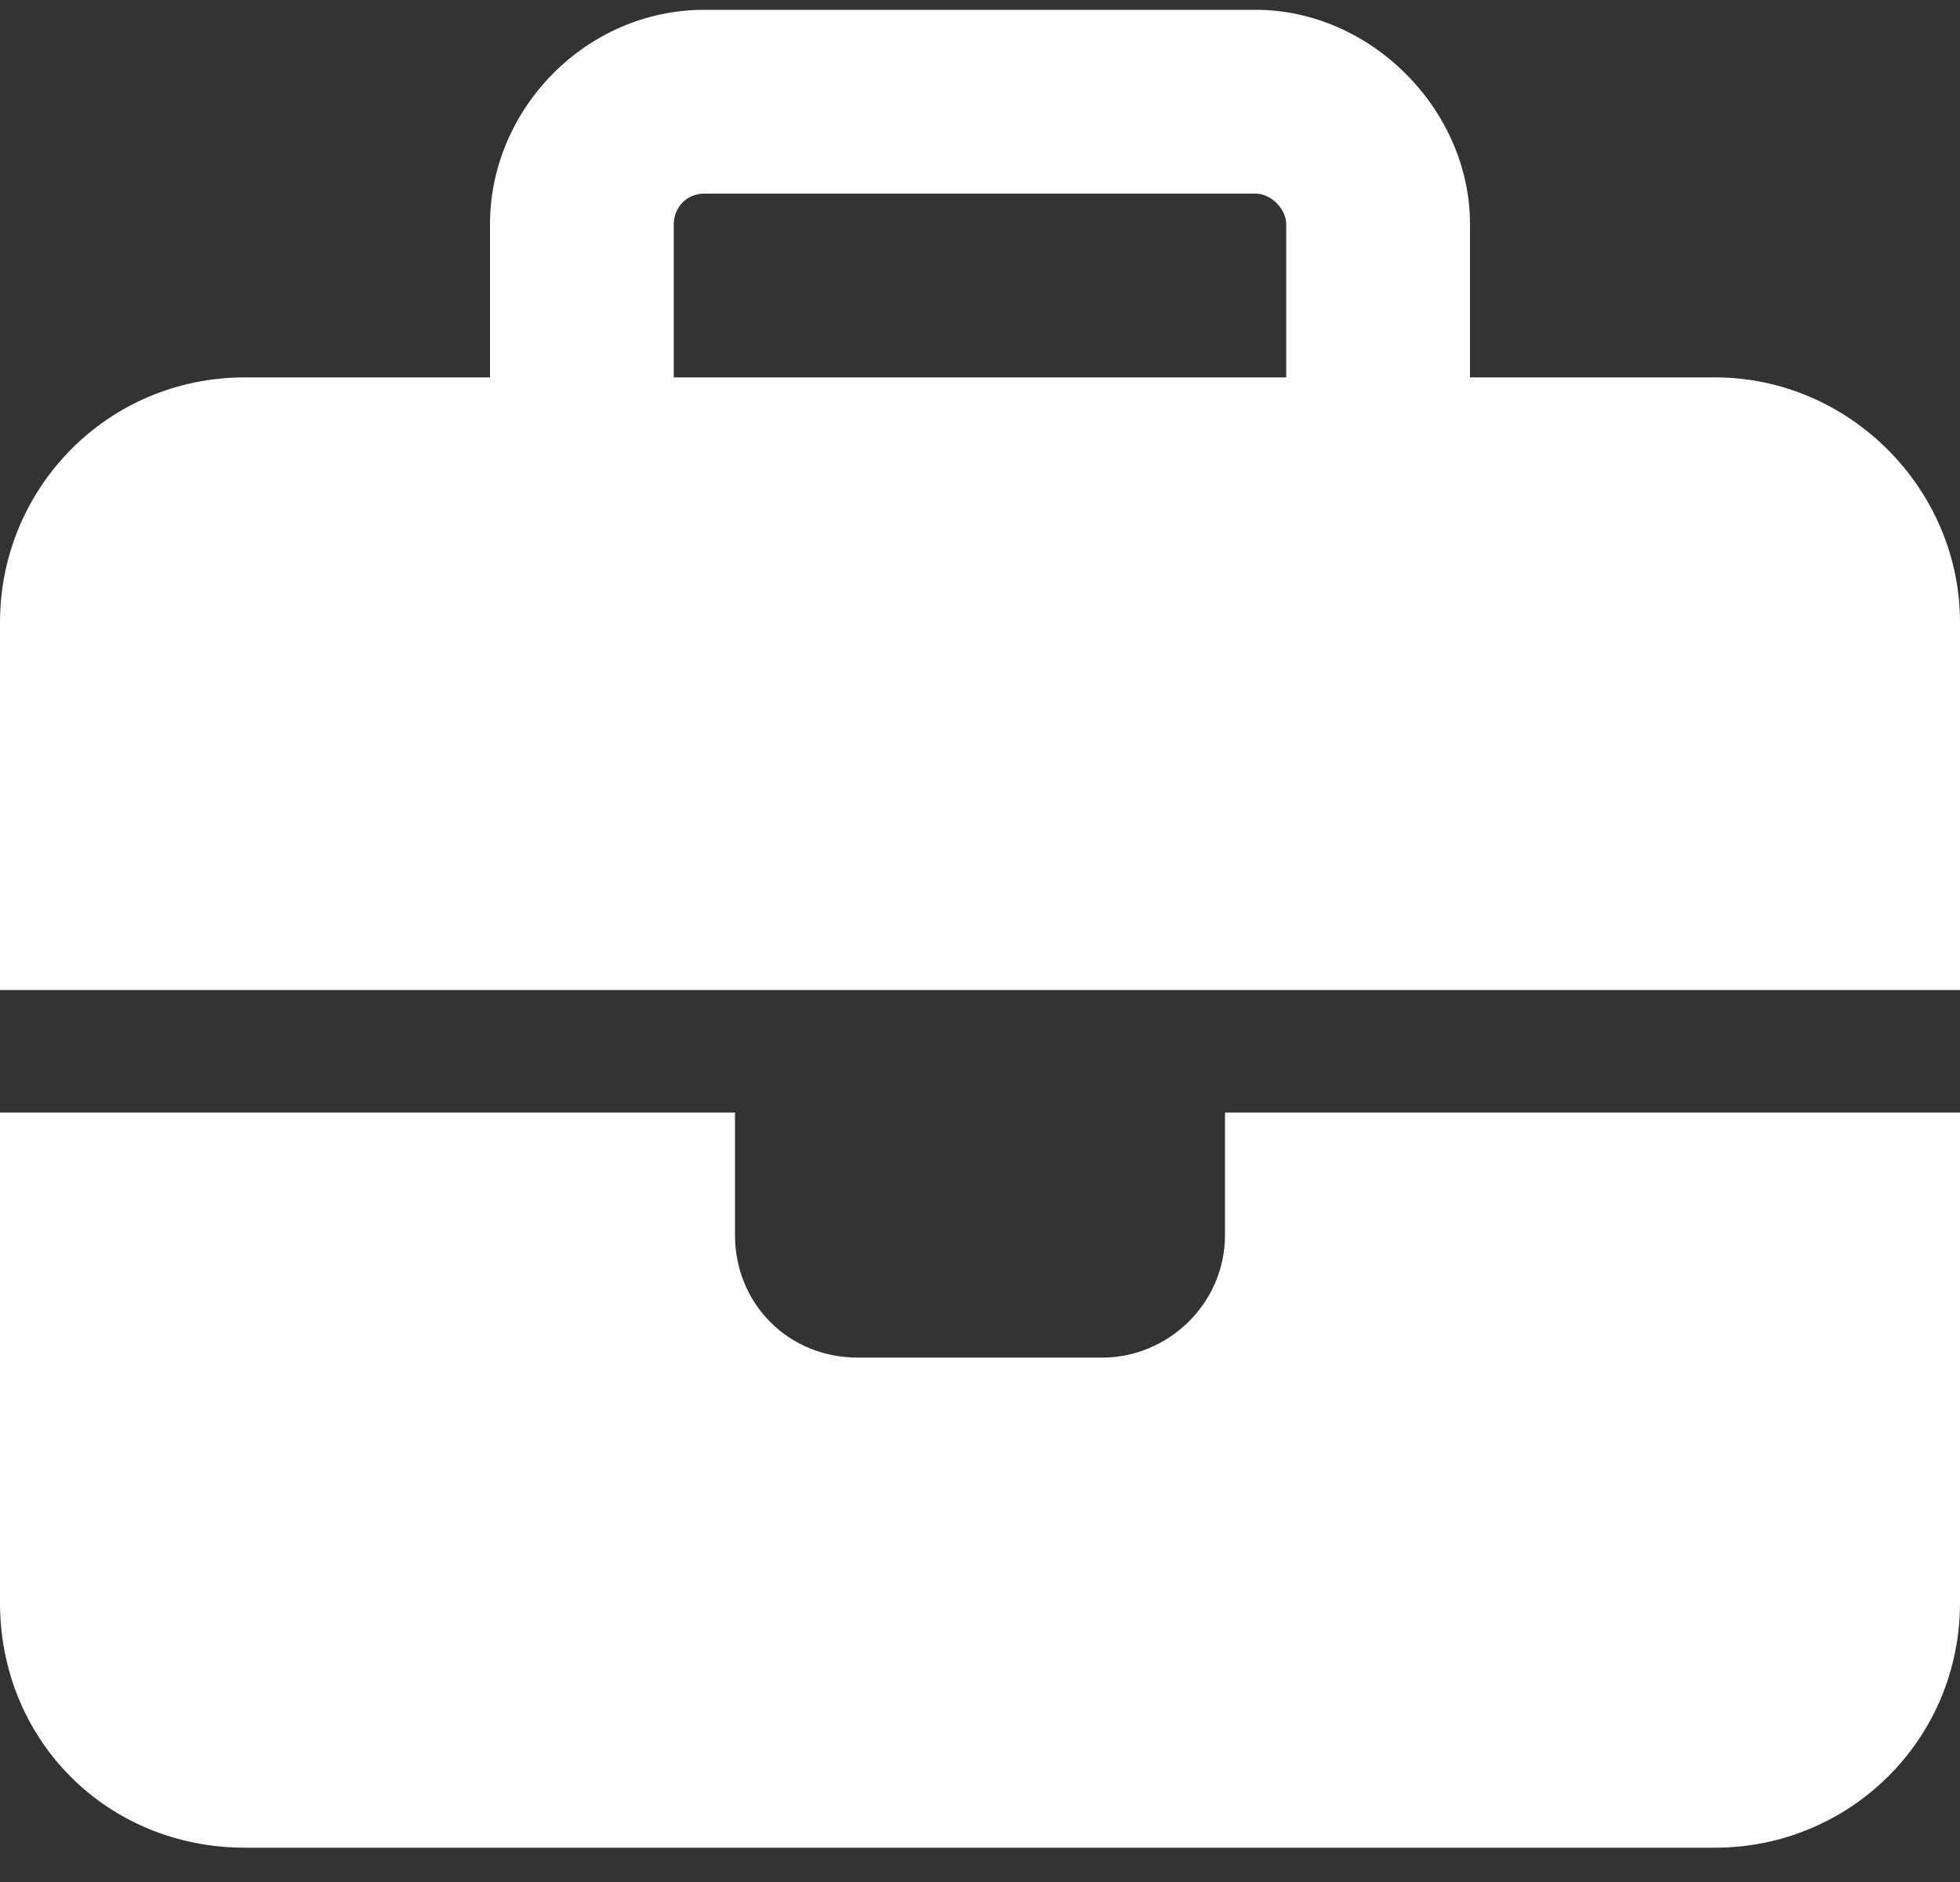 <?xml version="1.0" encoding="UTF-8"?> <svg xmlns="http://www.w3.org/2000/svg" width="50" height="48" viewBox="0 0 50 48" fill="none"><rect x="0" y="0" width="50" height="48" fill="#333333" stroke="none"/><path d="M17.969 4.938C17.48 4.938 17.188 5.328 17.188 5.719V9.625H32.812V5.719C32.812 5.328 32.422 4.938 32.031 4.938H17.969ZM12.5 5.719C12.5 2.789 14.941 0.25 17.969 0.25H32.031C34.961 0.25 37.5 2.789 37.5 5.719V9.625H43.75C47.168 9.625 50 12.457 50 15.875V25.25H31.25H18.75H0V15.875C0 12.457 2.734 9.625 6.25 9.625H12.5V5.719ZM50 28.375V40.875C50 44.391 47.168 47.125 43.75 47.125H6.25C2.734 47.125 0 44.391 0 40.875V28.375H18.75V31.5C18.75 33.258 20.117 34.625 21.875 34.625H28.125C29.785 34.625 31.25 33.258 31.25 31.5V28.375H50Z" fill="white"></path></svg> 